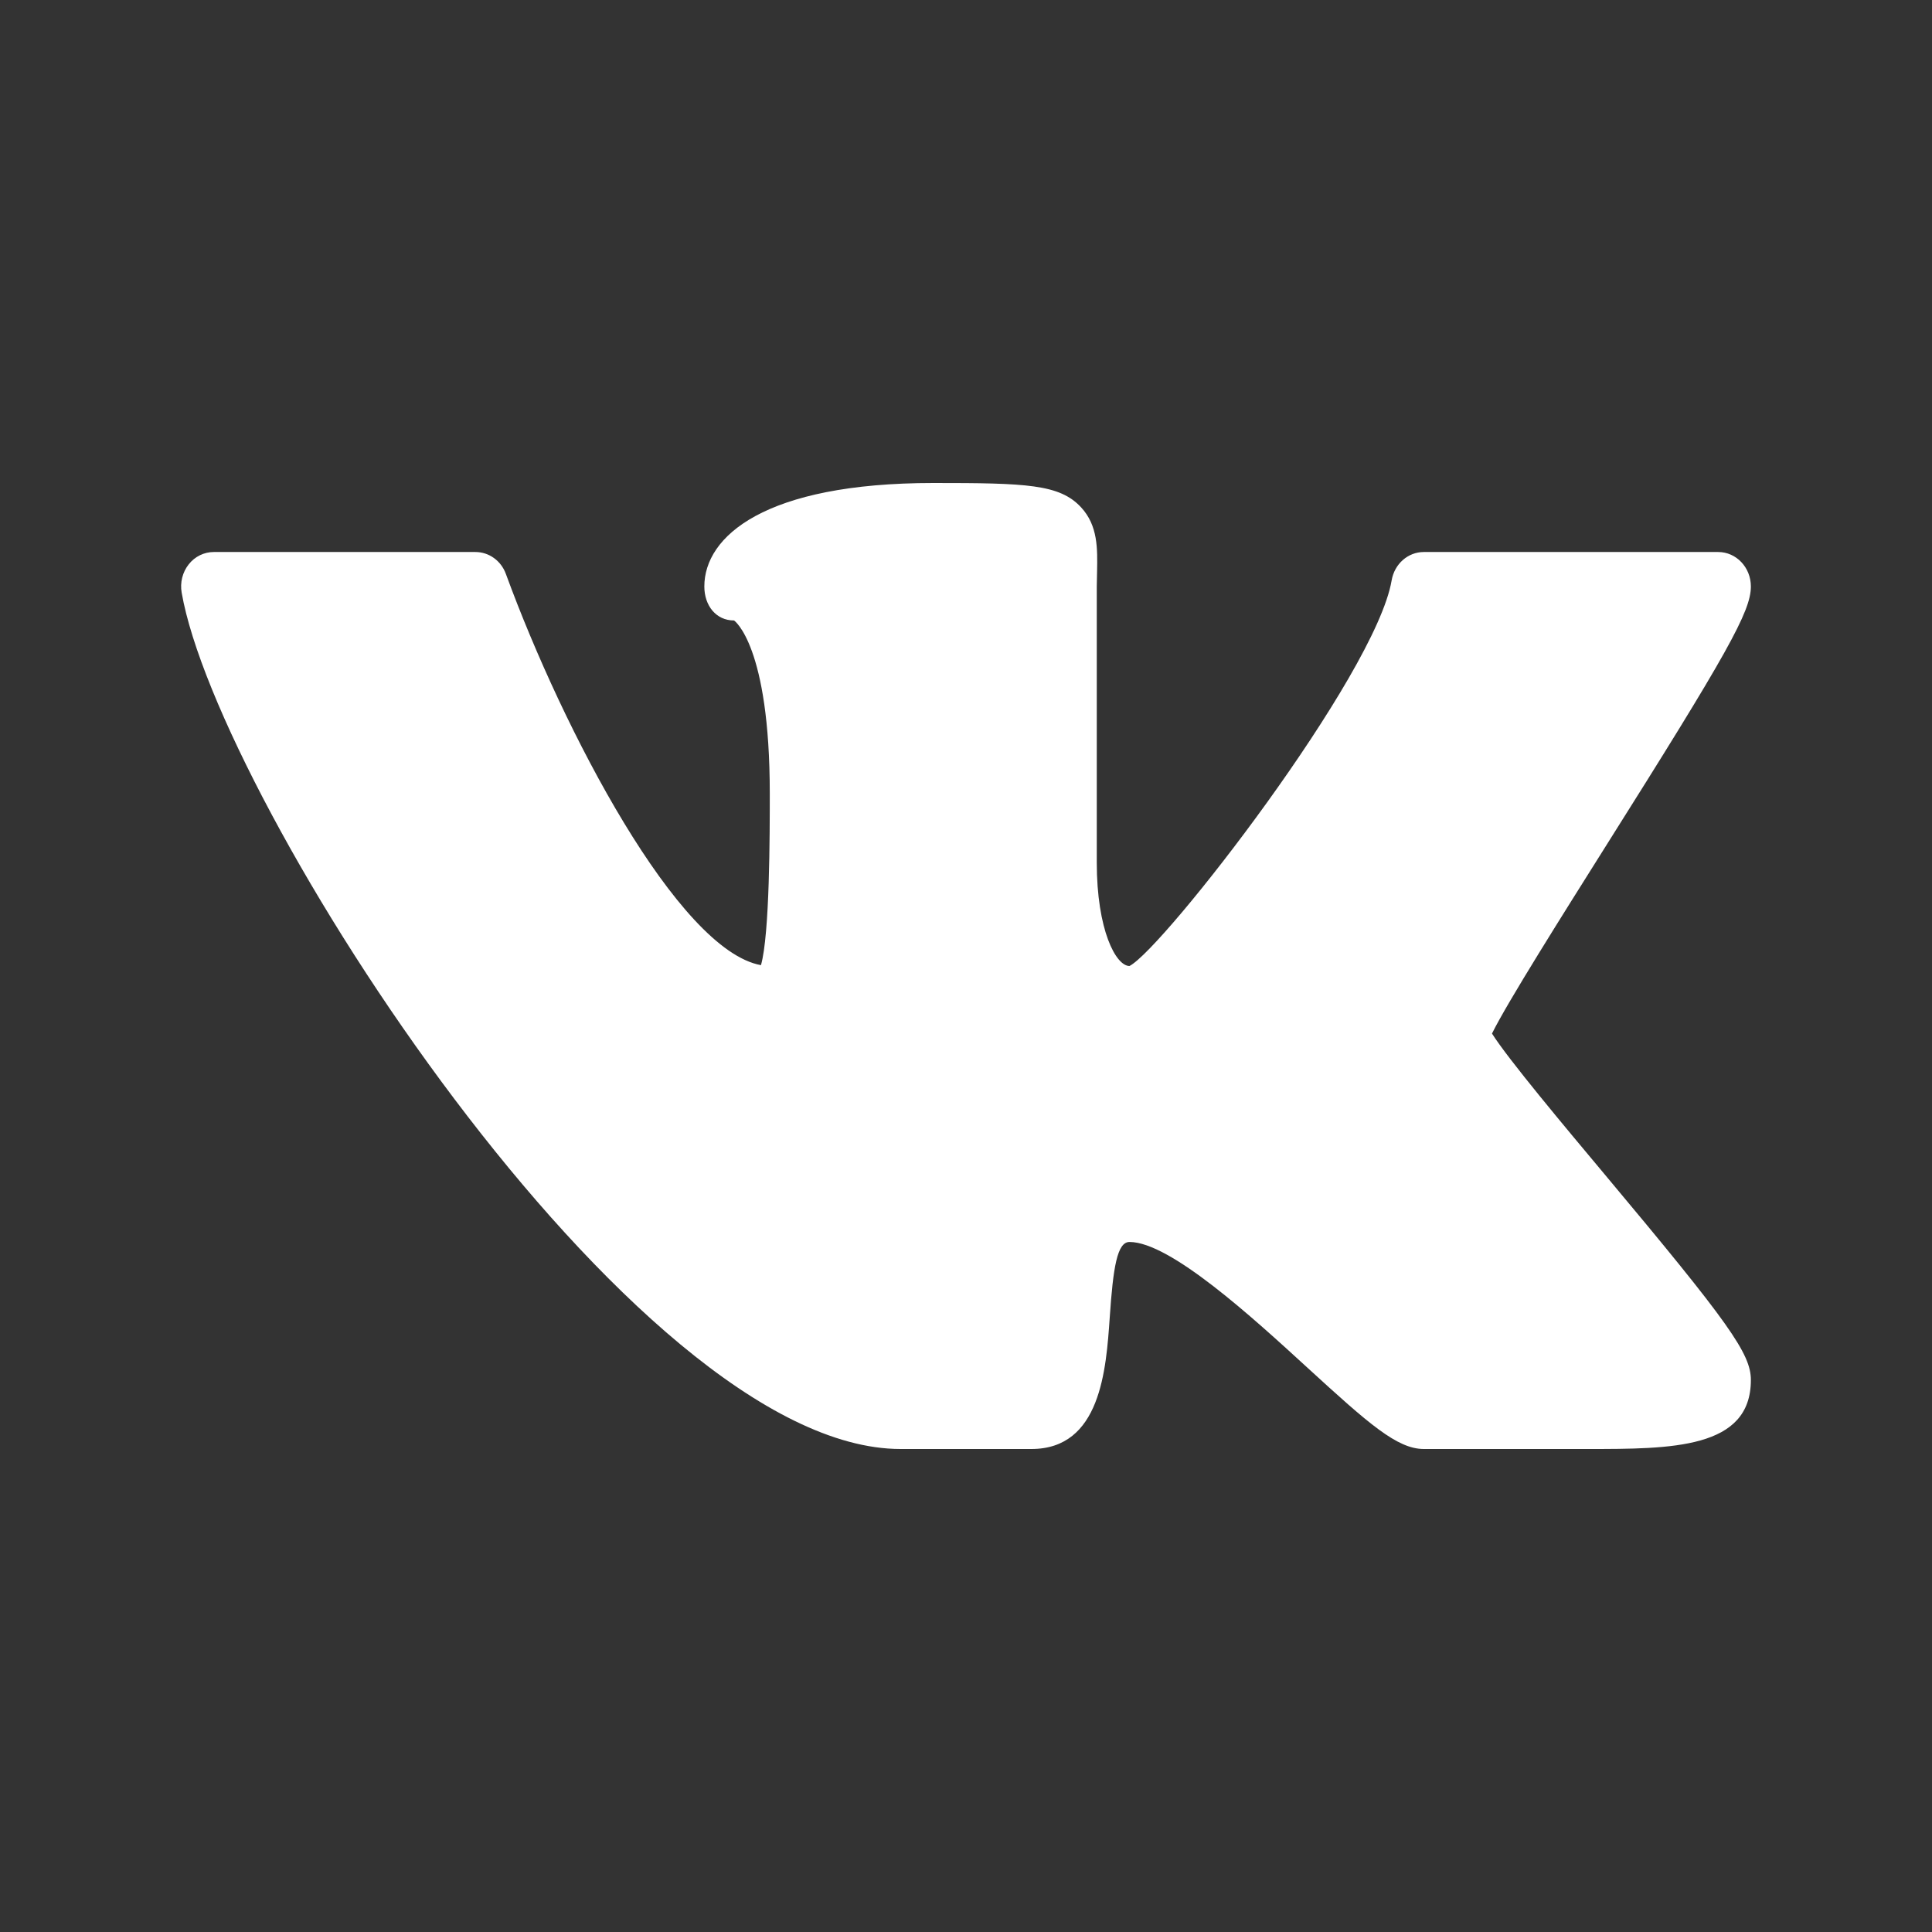 <svg width="32" height="32" viewBox="0 0 32 32" fill="none" xmlns="http://www.w3.org/2000/svg"><rect x="0" y="0" width="32" height="32" fill="#333333" stroke="none"/><path fill-rule="evenodd" clip-rule="evenodd" d="M24.712 17.119C24.967 16.601 25.892 15.136 26.585 14.034C28.616 10.813 29 10.127 29 9.714C29 9.398 28.758 9.143 28.458 9.143H23.583C23.321 9.143 23.097 9.339 23.05 9.613C22.783 11.185 19.265 15.715 18.708 16C18.482 16 18.166 15.403 18.166 14.286V9.714L18.171 9.463C18.178 9.091 18.187 8.706 17.906 8.403C17.551 8.019 17 8 15.458 8C12.663 8 11.666 8.885 11.666 9.714C11.666 10.03 11.859 10.277 12.158 10.277C12.164 10.28 12.75 10.693 12.75 13.143C12.75 13.806 12.75 15.475 12.604 15.986C11.235 15.737 9.332 12.11 8.38 9.509C8.3 9.287 8.099 9.143 7.874 9.143H3.541C3.381 9.143 3.228 9.217 3.126 9.347C3.022 9.478 2.98 9.65 3.009 9.816C3.607 13.27 10.489 24 14.916 24H17.083C18.231 24 18.321 22.687 18.381 21.817C18.437 20.991 18.504 20.571 18.708 20.571C19.381 20.571 20.751 21.825 21.658 22.656C22.675 23.587 23.143 24 23.583 24H26.292C27.685 24 29 24 29 22.857C29 22.422 28.64 21.914 26.59 19.465C25.902 18.643 24.986 17.55 24.712 17.119Z" fill="white"/></svg>